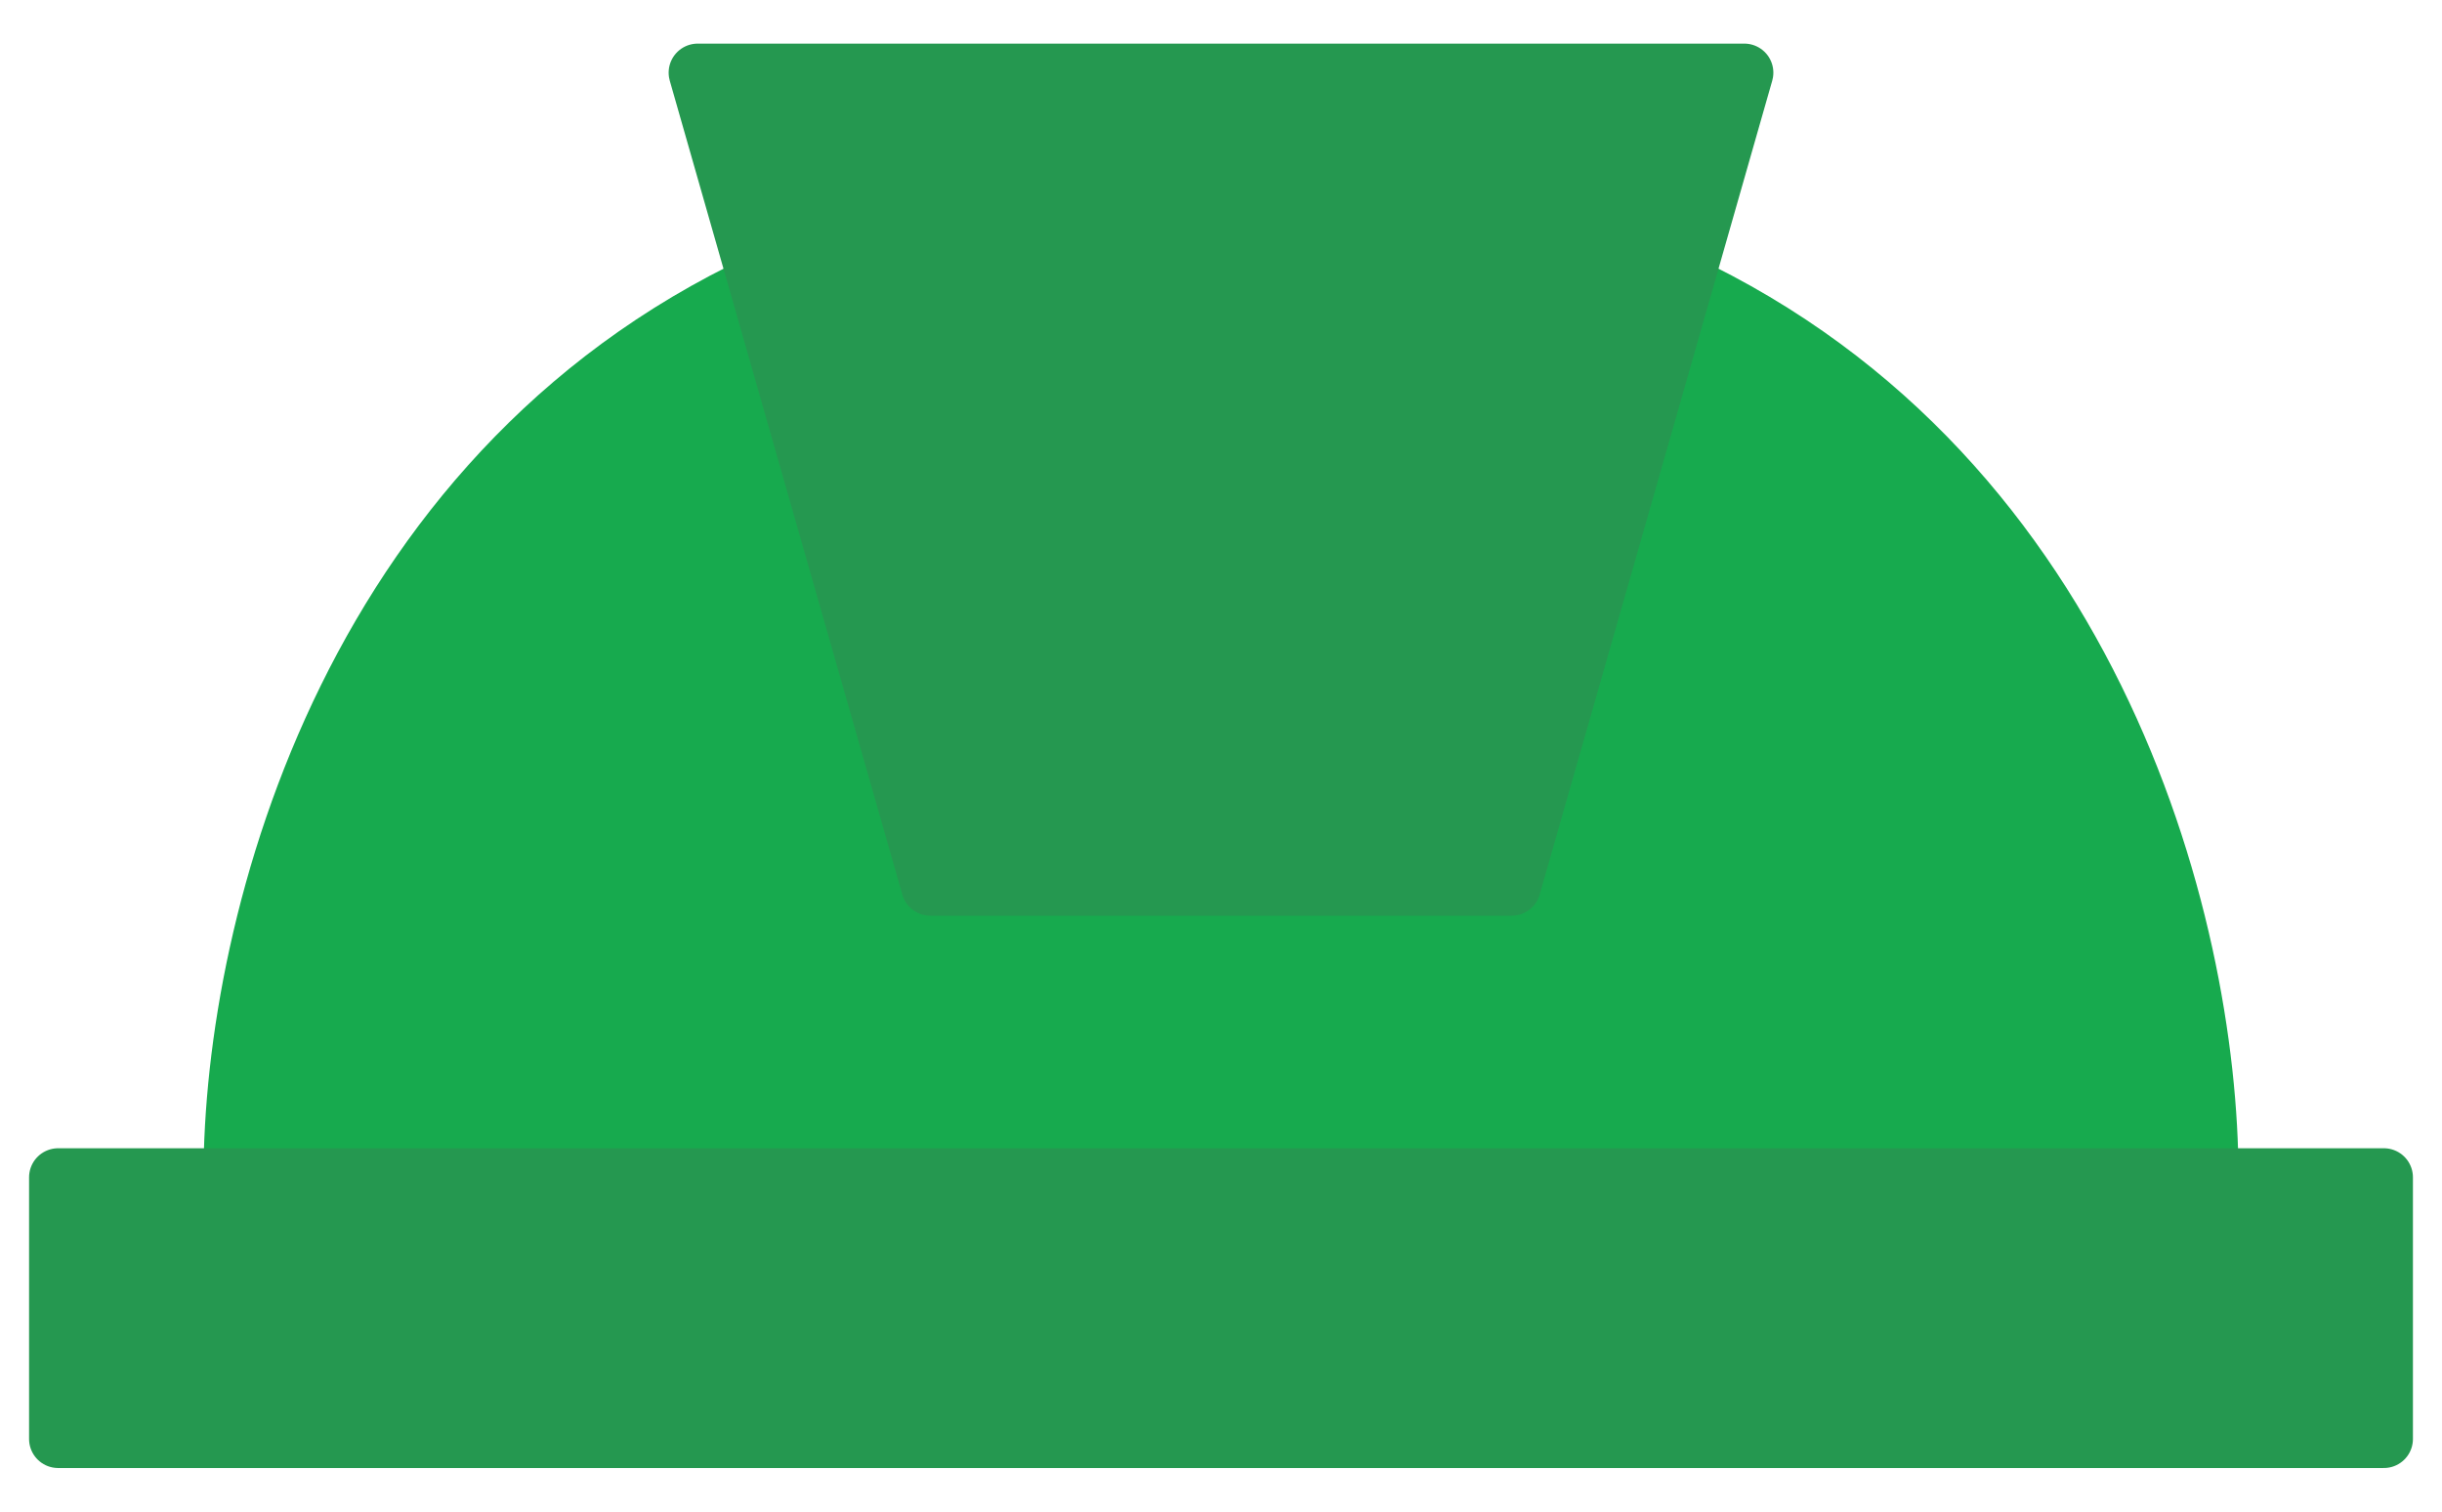 <svg width="42" height="26" viewBox="0 0 42 26" fill="none" xmlns="http://www.w3.org/2000/svg">
<path d="M41 24.75H1V20.25H3.5C3.5 15.693 5.636 7.574 13.248 4.241L12.5 1.25H29.5L28.752 4.241C36.364 7.574 38.5 15.693 38.5 20.25H41V24.75Z" fill="#17AA4E"/>
<path d="M41 20.25H1V24.75H41V20.25Z" fill="#259850" stroke="#259850" stroke-linecap="round" stroke-linejoin="round"/>
<path d="M16 15.25L12 1.25H30L26 15.25H16Z" fill="#259850" stroke="#259850" stroke-linecap="round" stroke-linejoin="round"/>
</svg>
